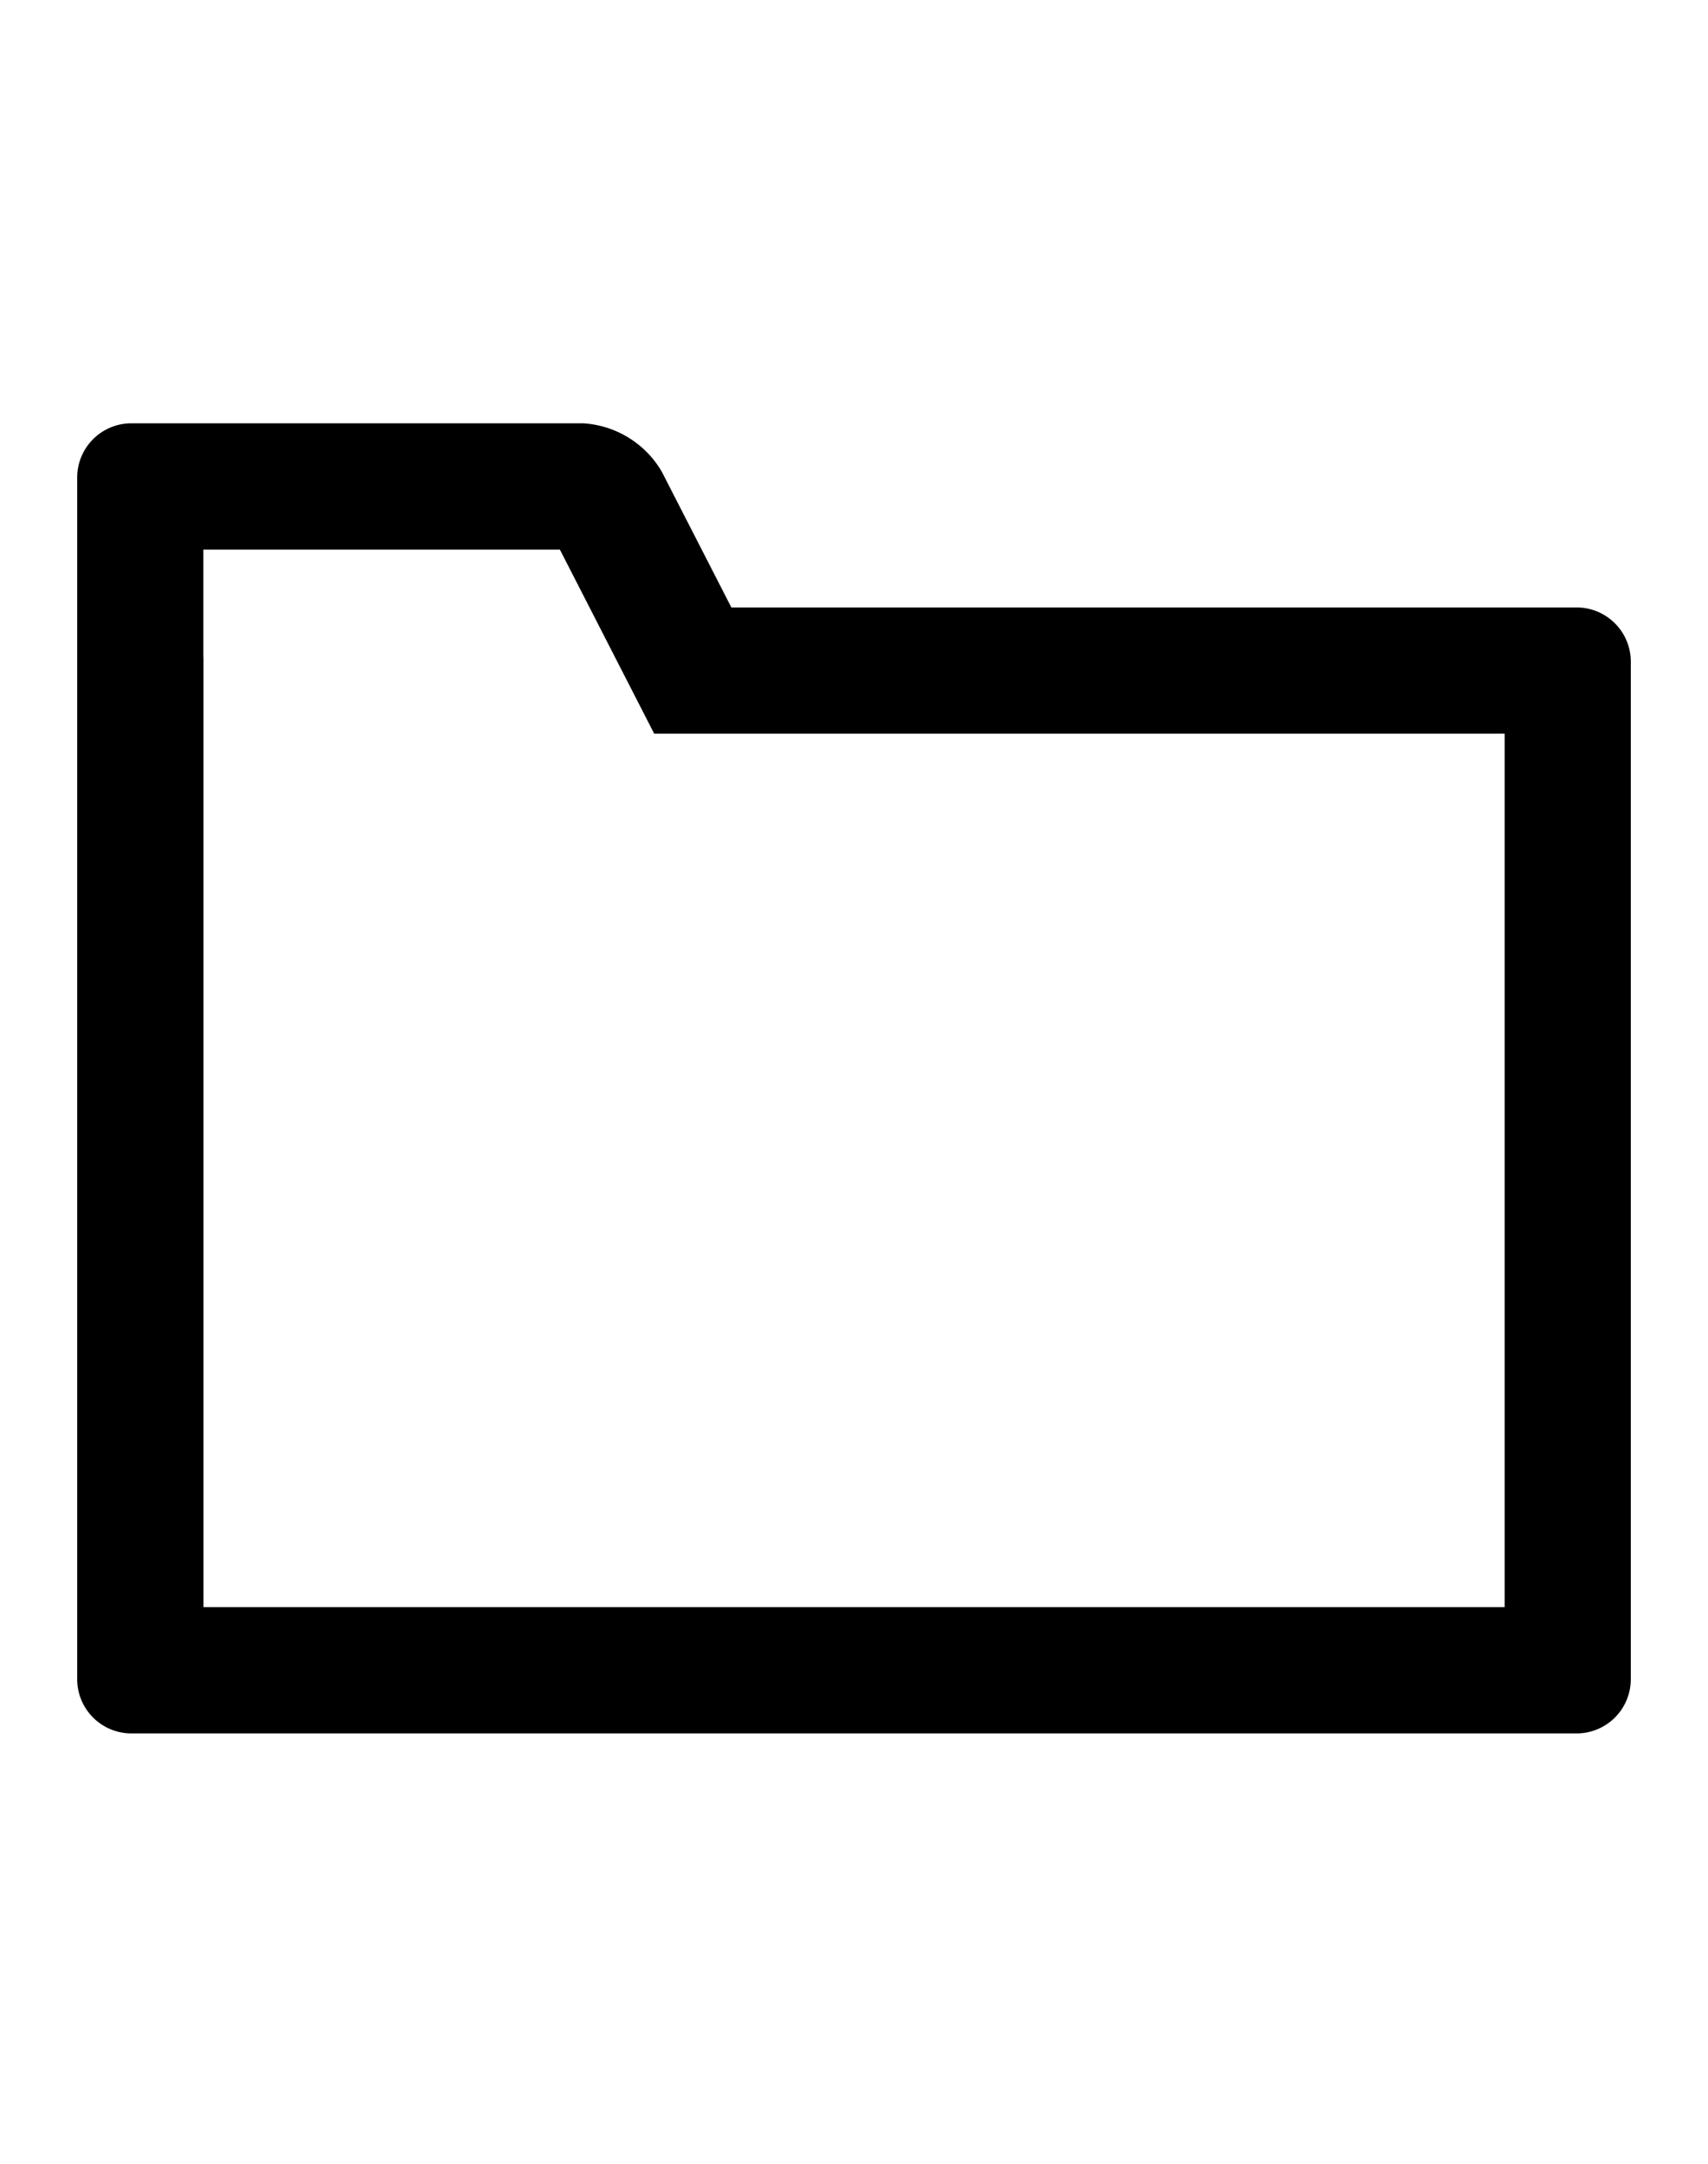 <svg xmlns="http://www.w3.org/2000/svg" aria-hidden="true" class="cf-icon-svg cf-icon-svg--folder-empty" viewBox="0 0 15 19"><path d="m5.811 4.14.612 1.194h7.424a.476.476 0 0 1 .475.475v8.937a.476.476 0 0 1-.475.475H1.153a.476.476 0 0 1-.475-.475V4.192a.476.476 0 0 1 .475-.475H5.12a.86.86 0 0 1 .691.423m-4.025.686v.93l.001.034v8.322h11.427v-7.67H5.745l-.828-1.616z"/></svg>